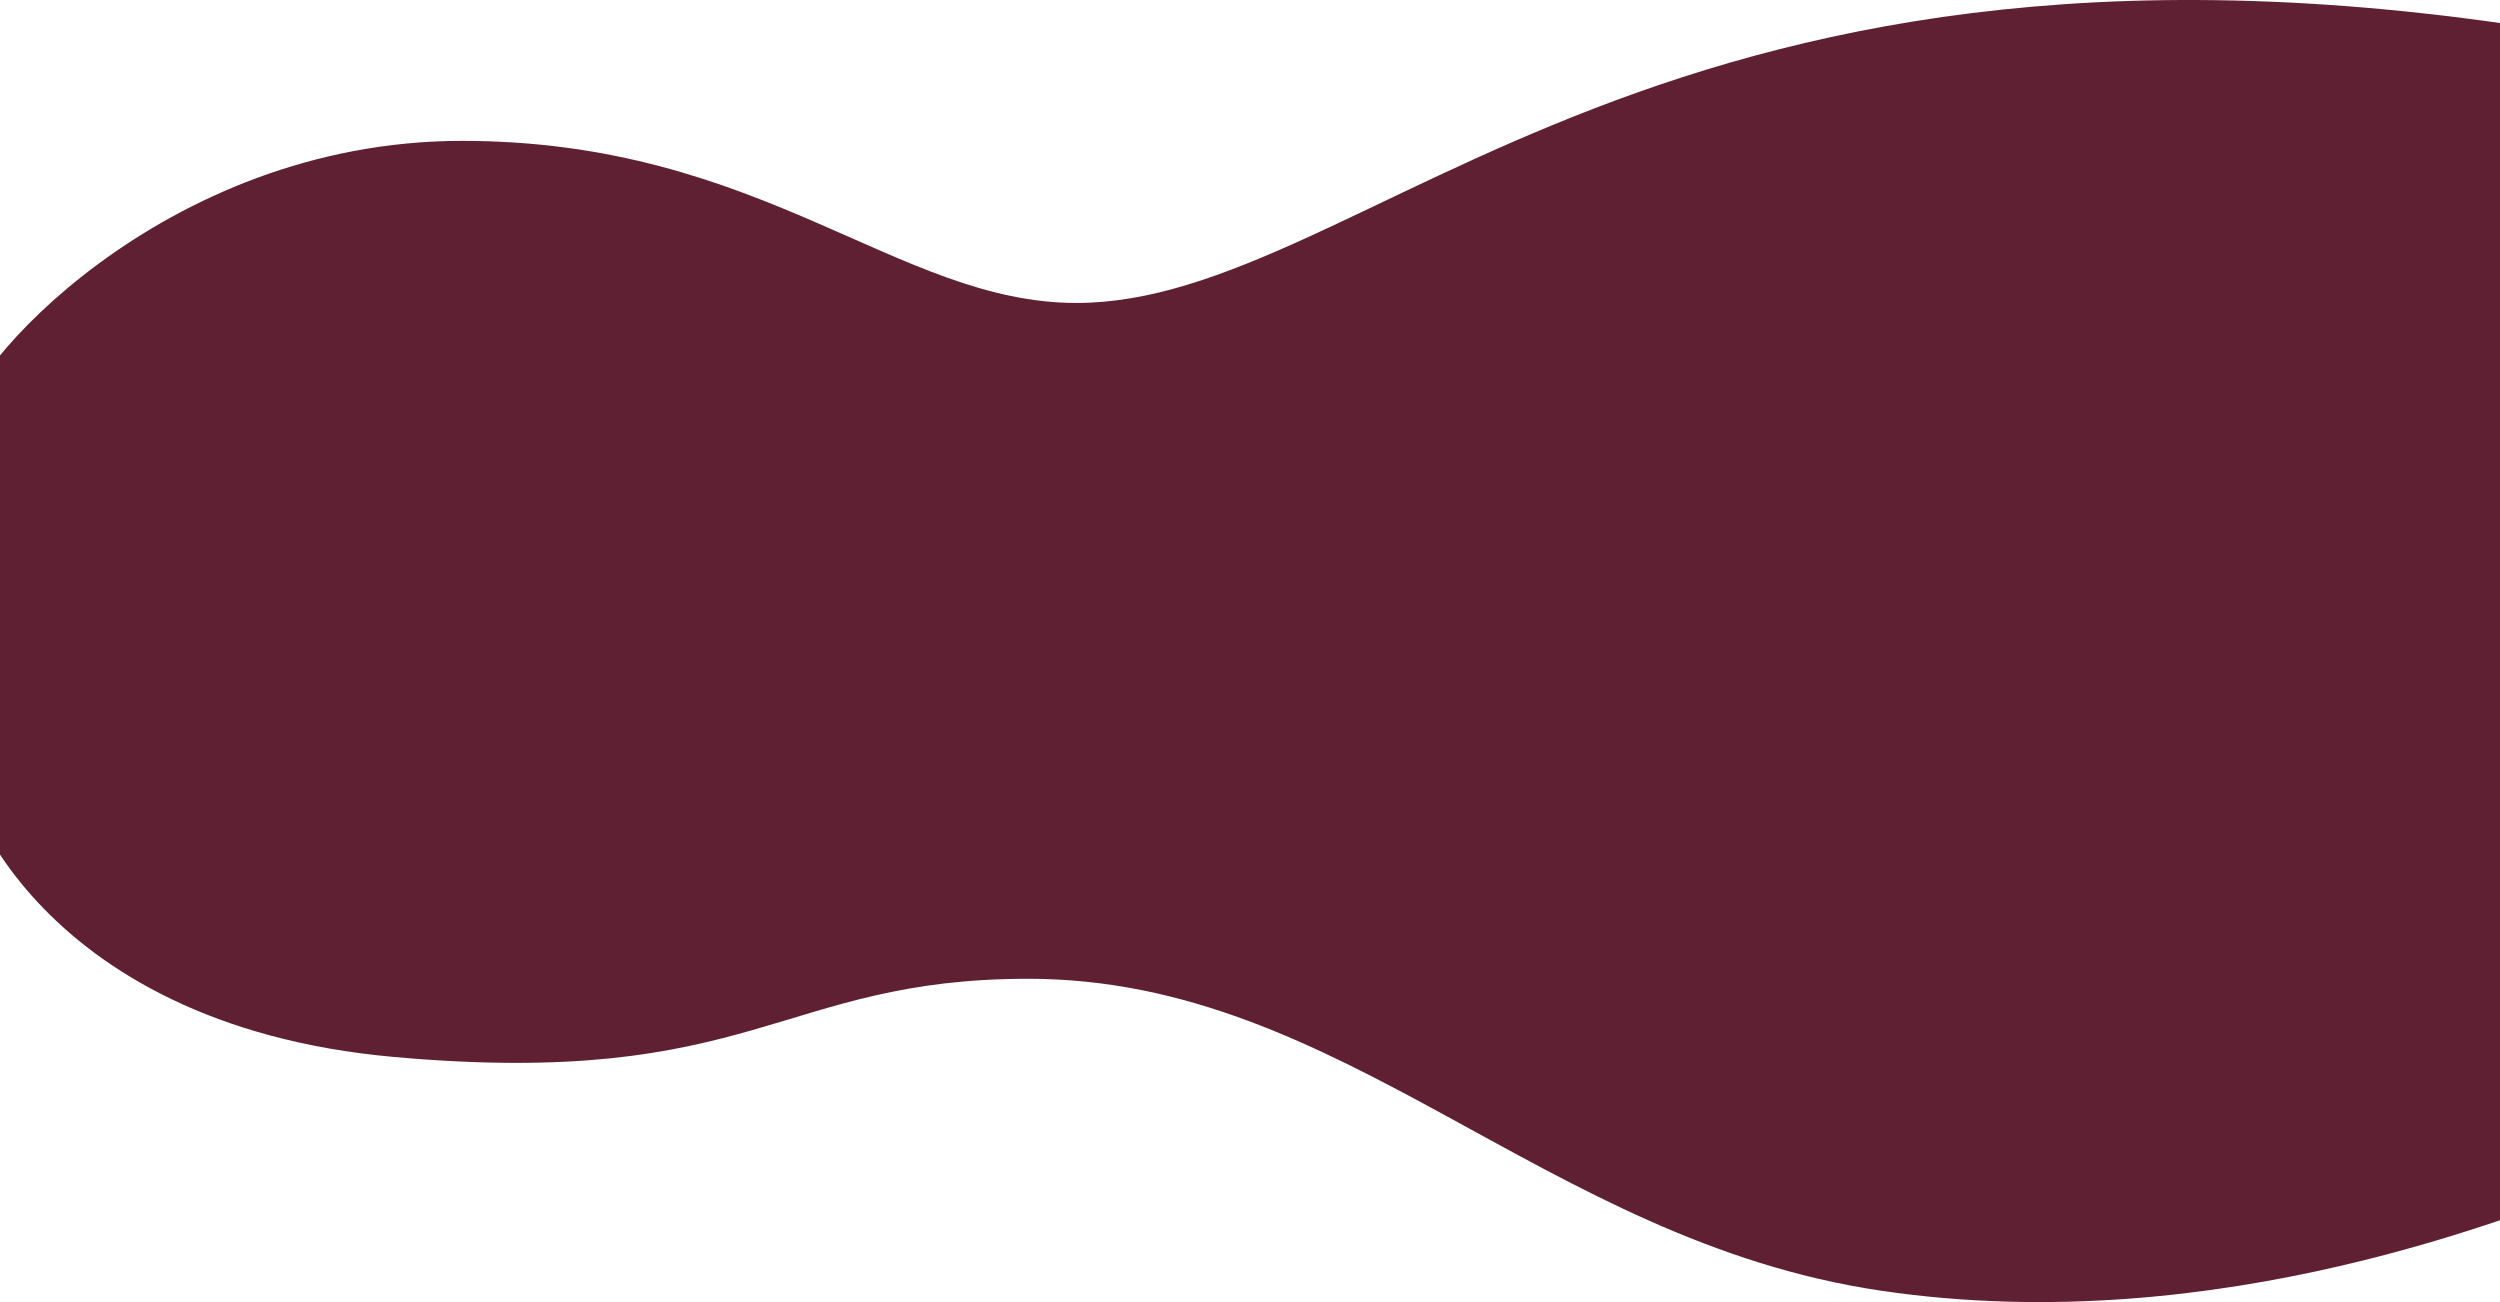 <svg width="1440" height="750" viewBox="0 0 1440 750" fill="none" xmlns="http://www.w3.org/2000/svg">
<path d="M266.164 81.139C93.099 81.139 -22.287 214.66 -22.287 245.076L-22.288 429.152C-29.729 449.151 18.951 590.109 226.621 608.786C434.291 627.463 448.987 563.773 592.266 563.773C774.1 563.773 888.75 714.561 1083.22 743.406C1279.91 772.581 1455.14 696.167 1492 684.64V21.539C955.692 -73.041 788.441 174.498 619.998 174.498C516.832 174.498 439.229 81.139 266.164 81.139Z" fill="#5F2034"/>
</svg>
